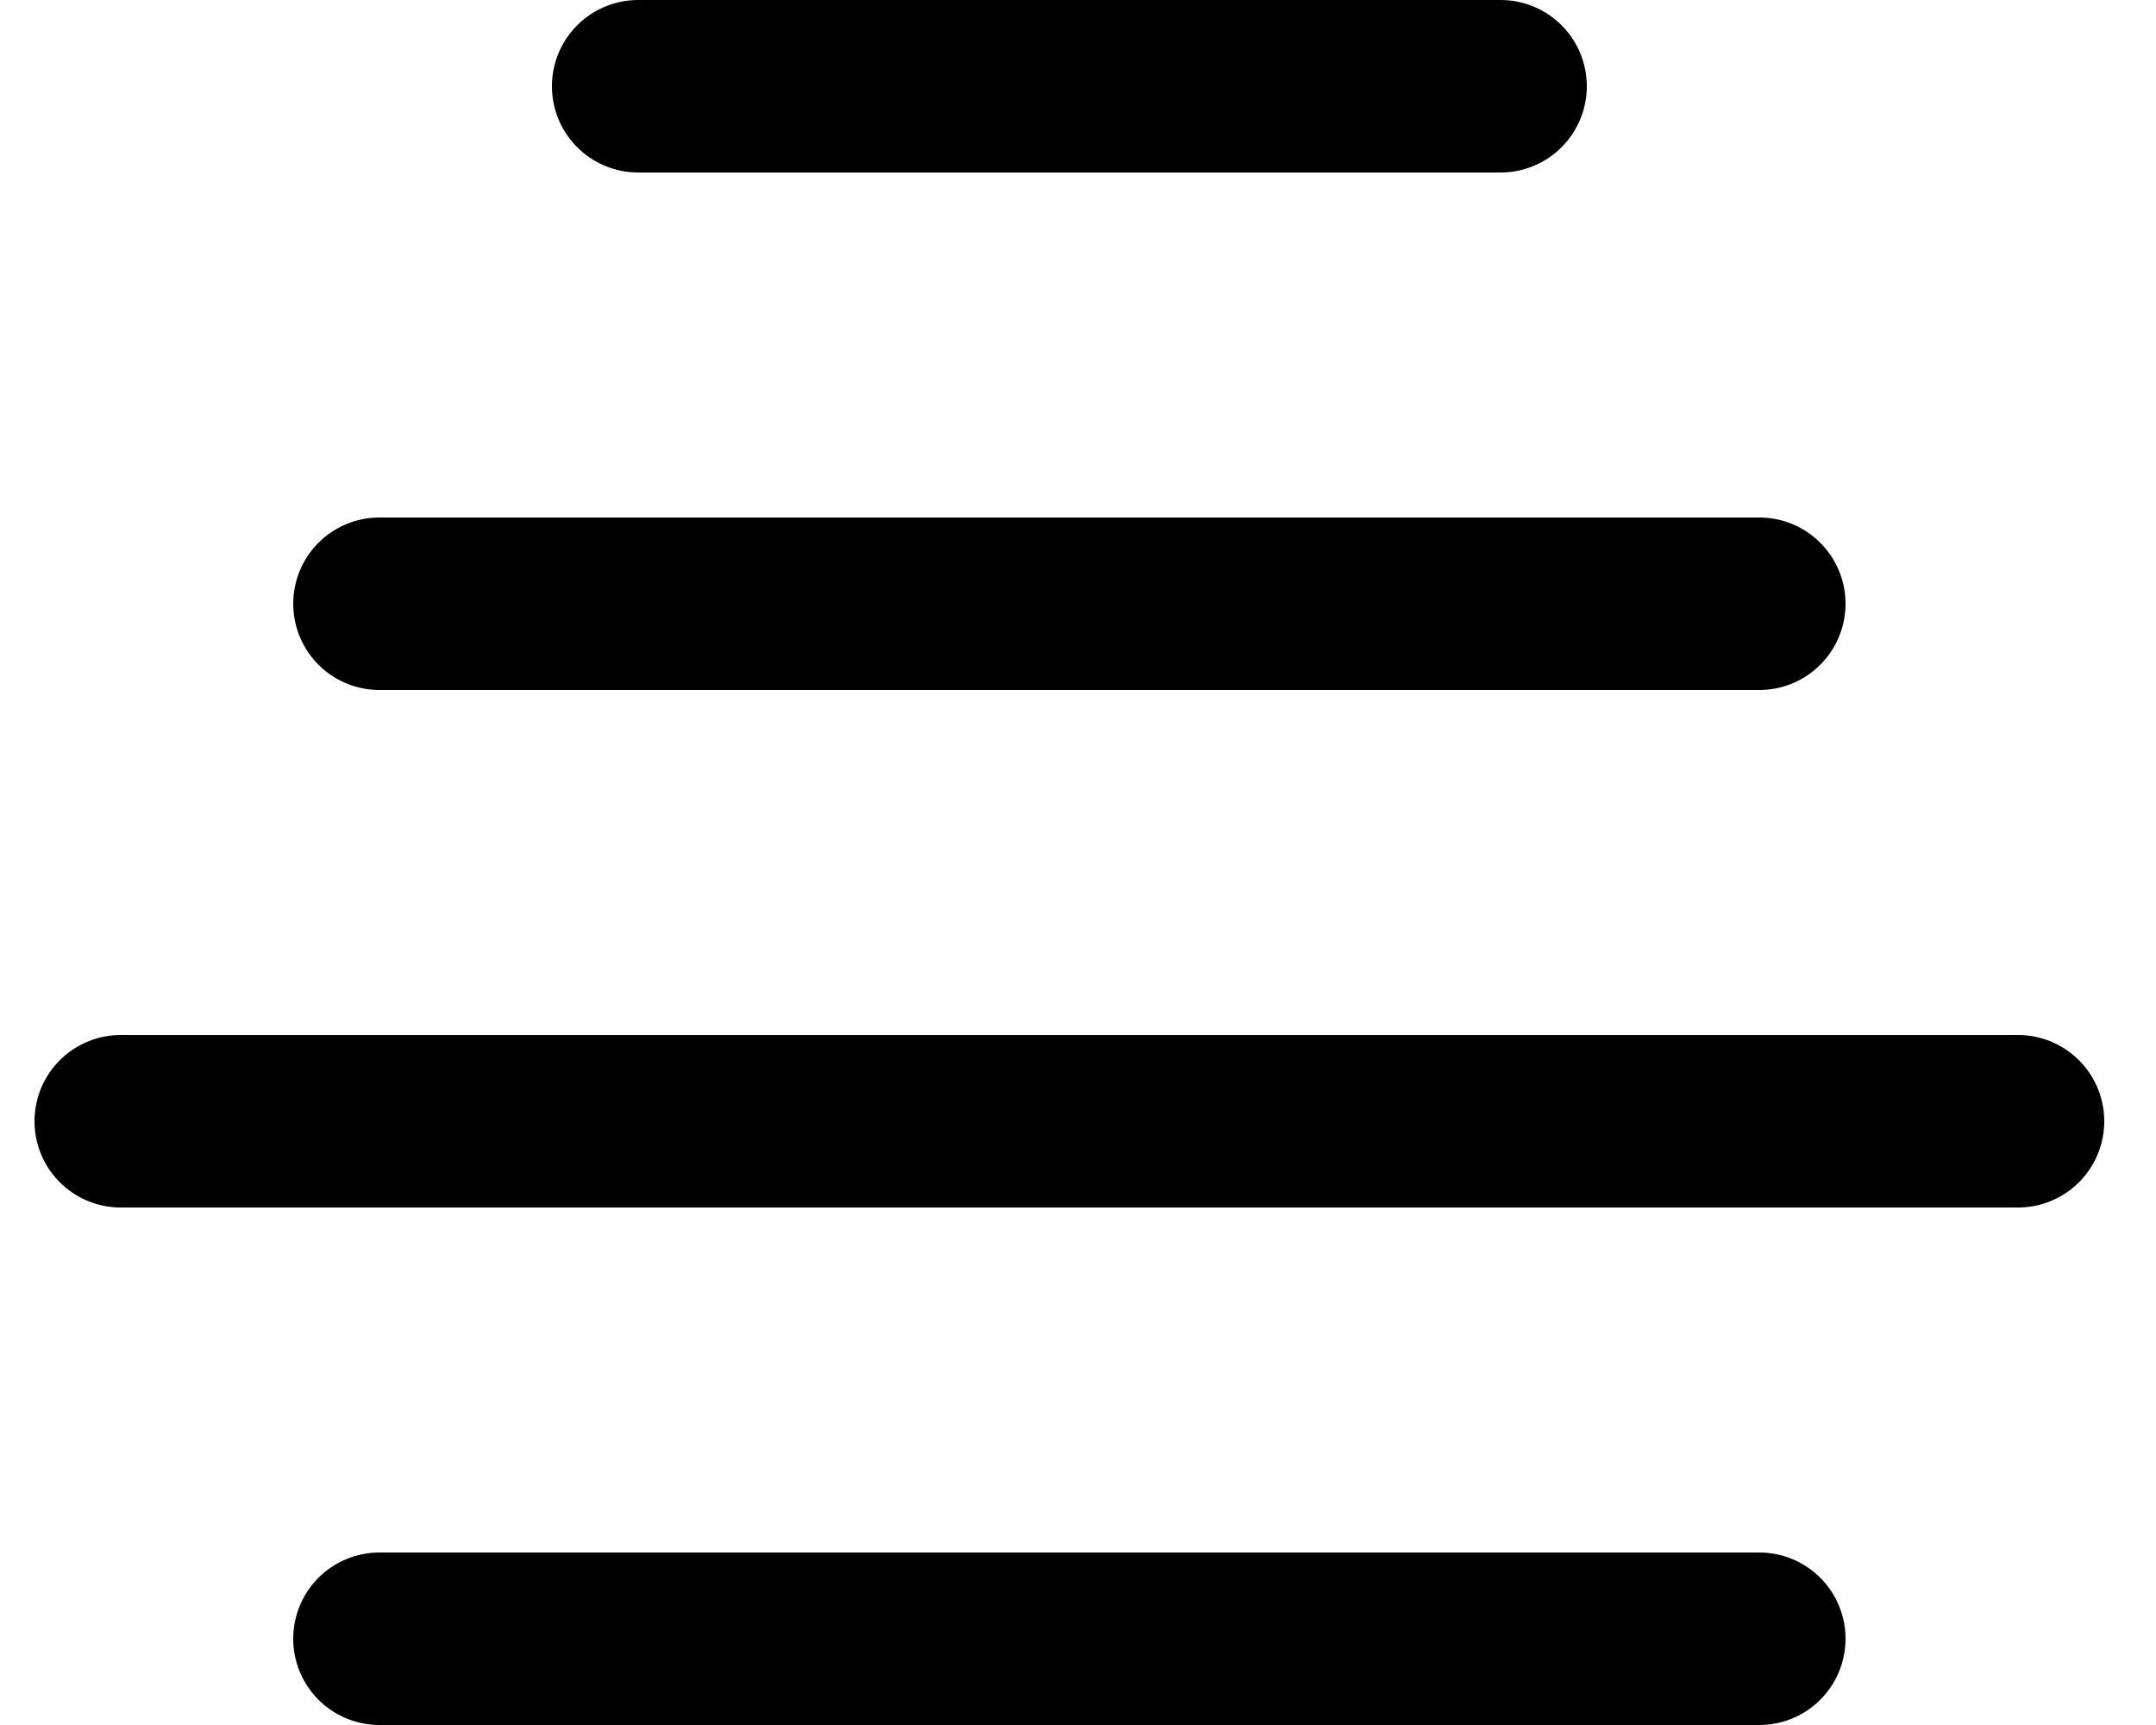 <svg xmlns="http://www.w3.org/2000/svg" width="25" height="20"><path fill="none" fill-rule="evenodd" stroke="#000" stroke-linecap="round" stroke-width="2" d="M7.4 1h10m-13 6h16m-16 12h16m-19-6h22"/></svg>